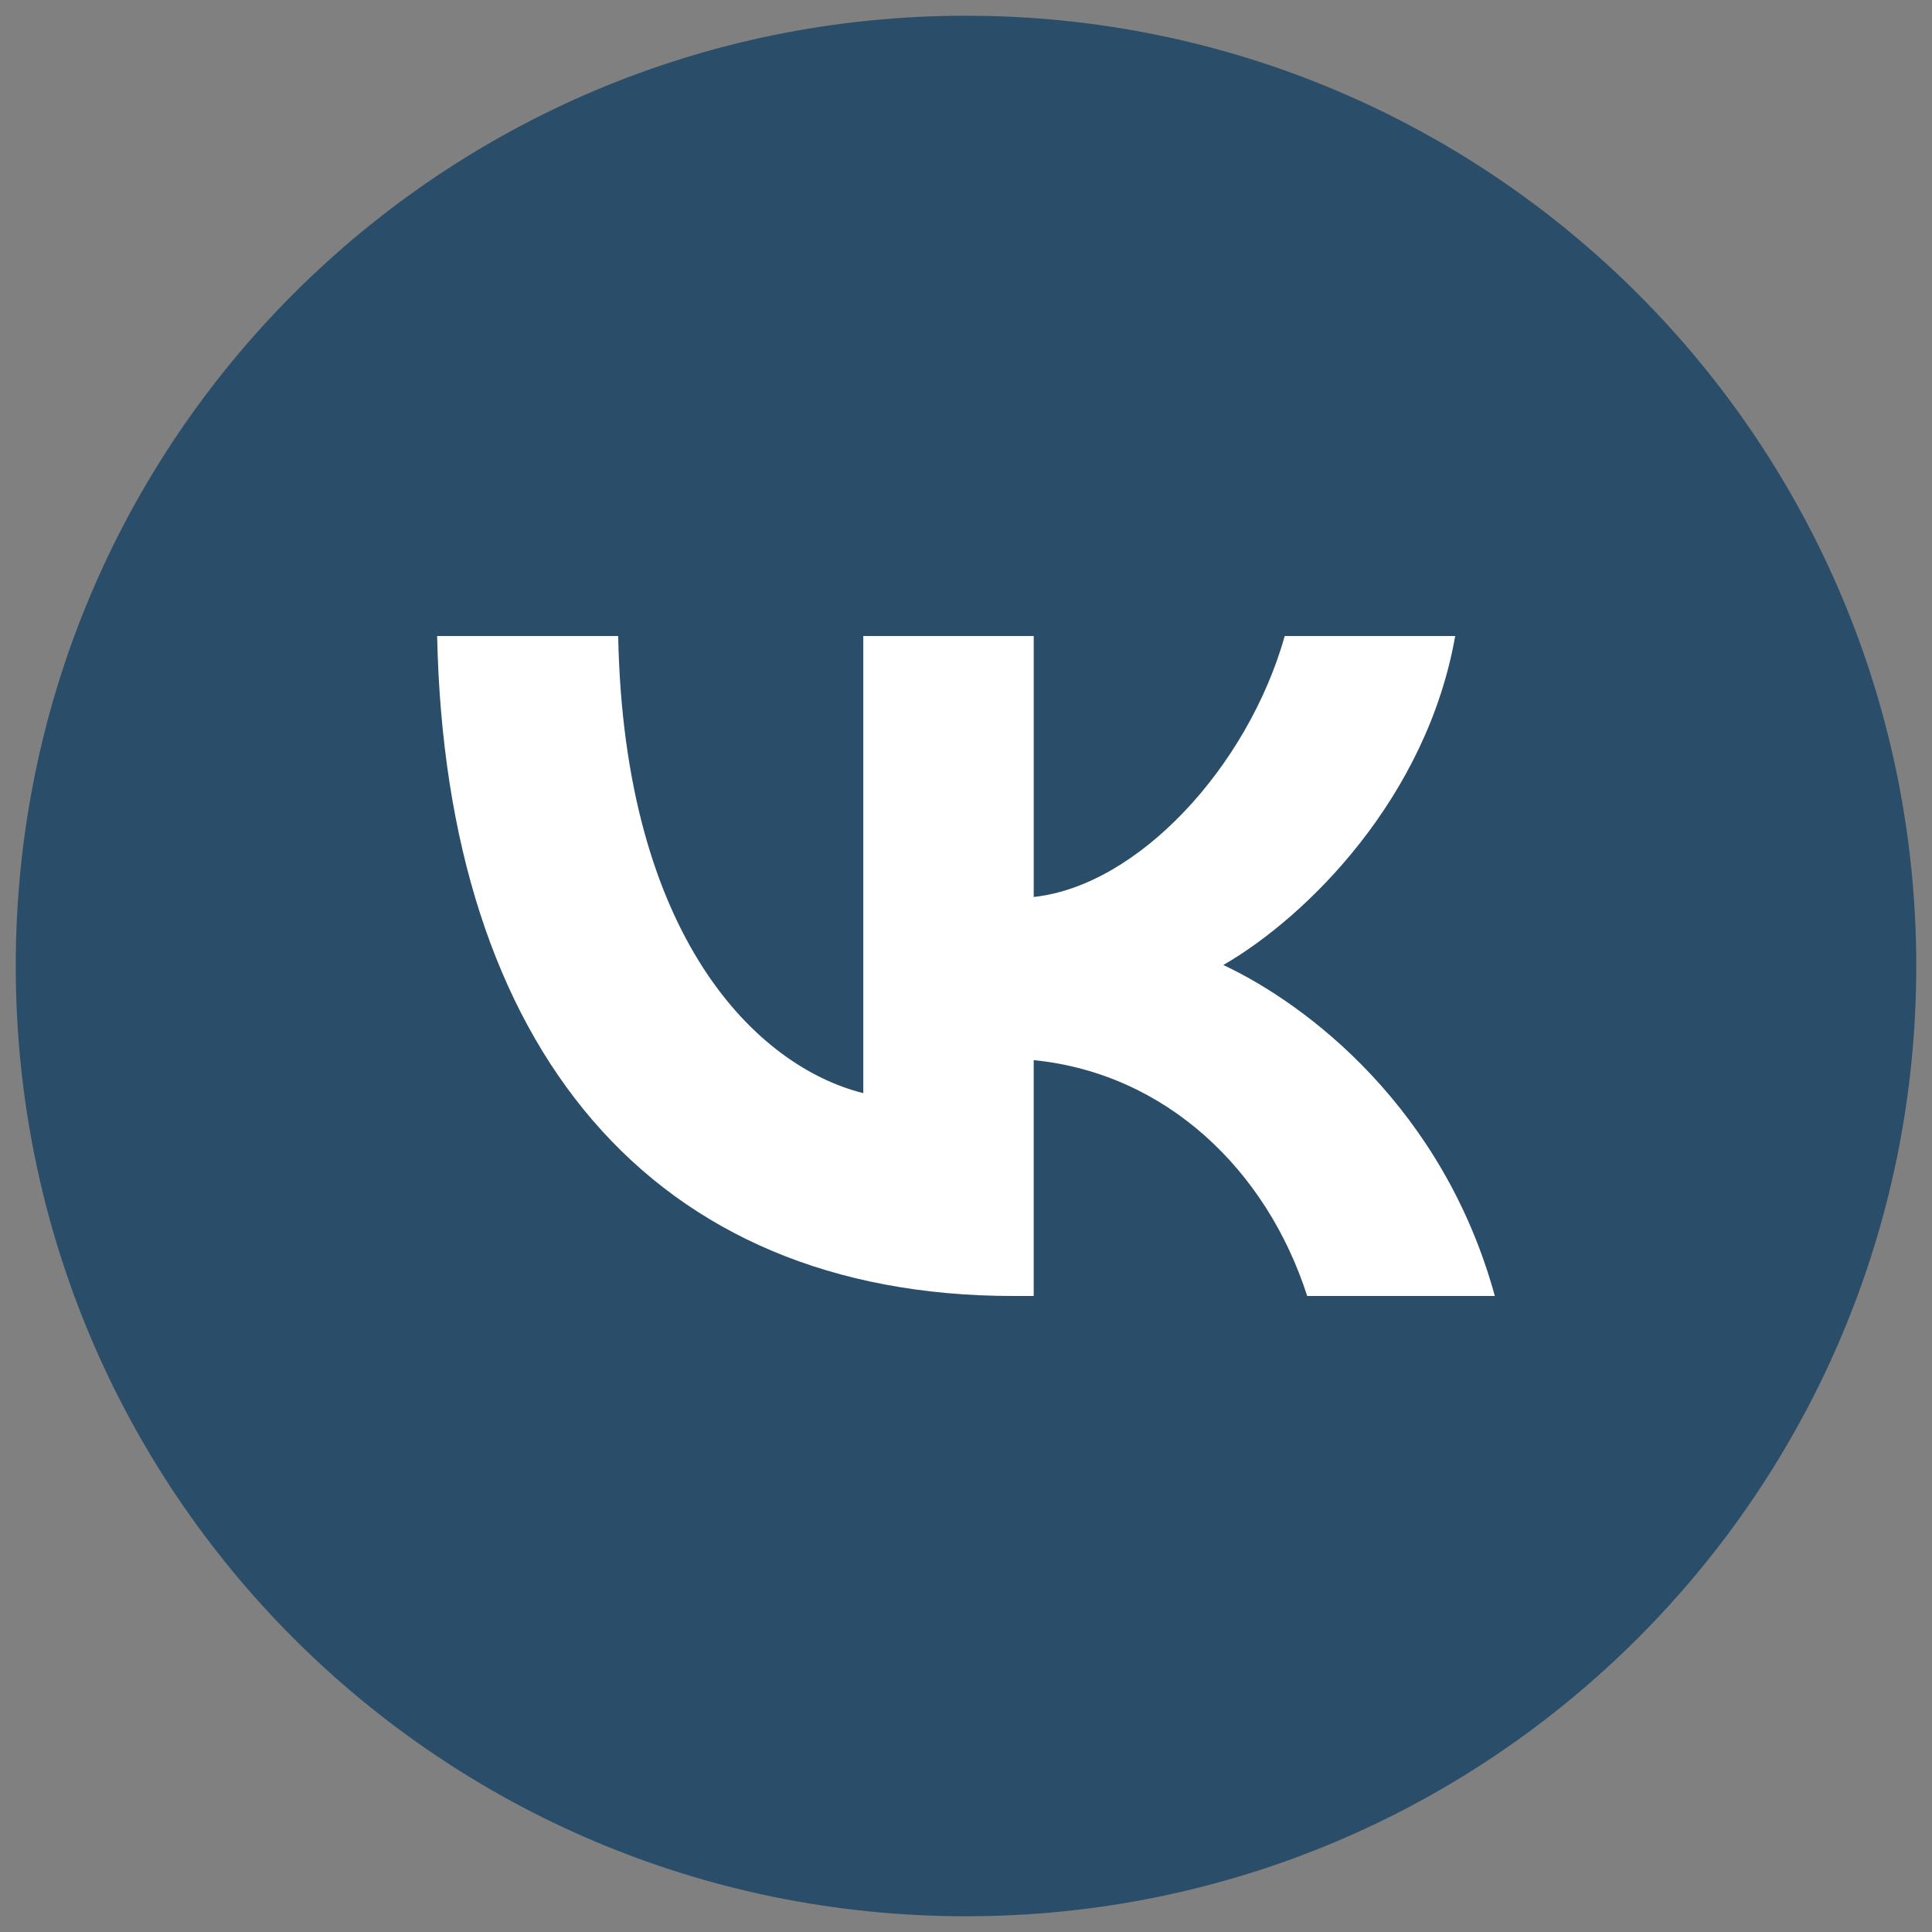 <?xml version="1.0" encoding="utf-8"?>
<!-- Generator: Adobe Illustrator 16.0.0, SVG Export Plug-In . SVG Version: 6.00 Build 0)  -->
<!DOCTYPE svg PUBLIC "-//W3C//DTD SVG 1.1//EN" "http://www.w3.org/Graphics/SVG/1.1/DTD/svg11.dtd">
<svg version="1.1" id="Слой_1" xmlns="http://www.w3.org/2000/svg" xmlns:xlink="http://www.w3.org/1999/xlink" x="0px" y="0px"
	 width="90px" height="90px" viewBox="0 0 90 90" enable-background="new 0 0 90 90" xml:space="preserve">
<rect x="0" y="0" width="90" height="90" fill="#808080" stroke="none"/>
<g>
	<g>
		<path fill="#2A4E69" d="M44.999,0.733c24.502,0,44.268,19.855,44.268,44.266s-19.76,44.268-44.268,44.268
			c-24.499,0-44.266-19.764-44.266-44.268C0.736,20.497,20.5,0.733,44.999,0.733z"/>
	</g>
</g>
<path fill="#FFFFFF" d="M47.2,60.372c-16.834,0-26.436-11.541-26.836-30.745h8.433c0.277,14.095,6.494,20.066,11.418,21.296V29.627
	h7.94v12.157c4.862-0.522,9.972-6.063,11.694-12.157h7.94c-1.322,7.509-6.863,13.049-10.802,15.327
	c3.938,1.846,10.249,6.679,12.648,15.418h-8.741c-1.877-5.847-6.556-10.371-12.74-10.987v10.987H47.2z"/>
</svg>
